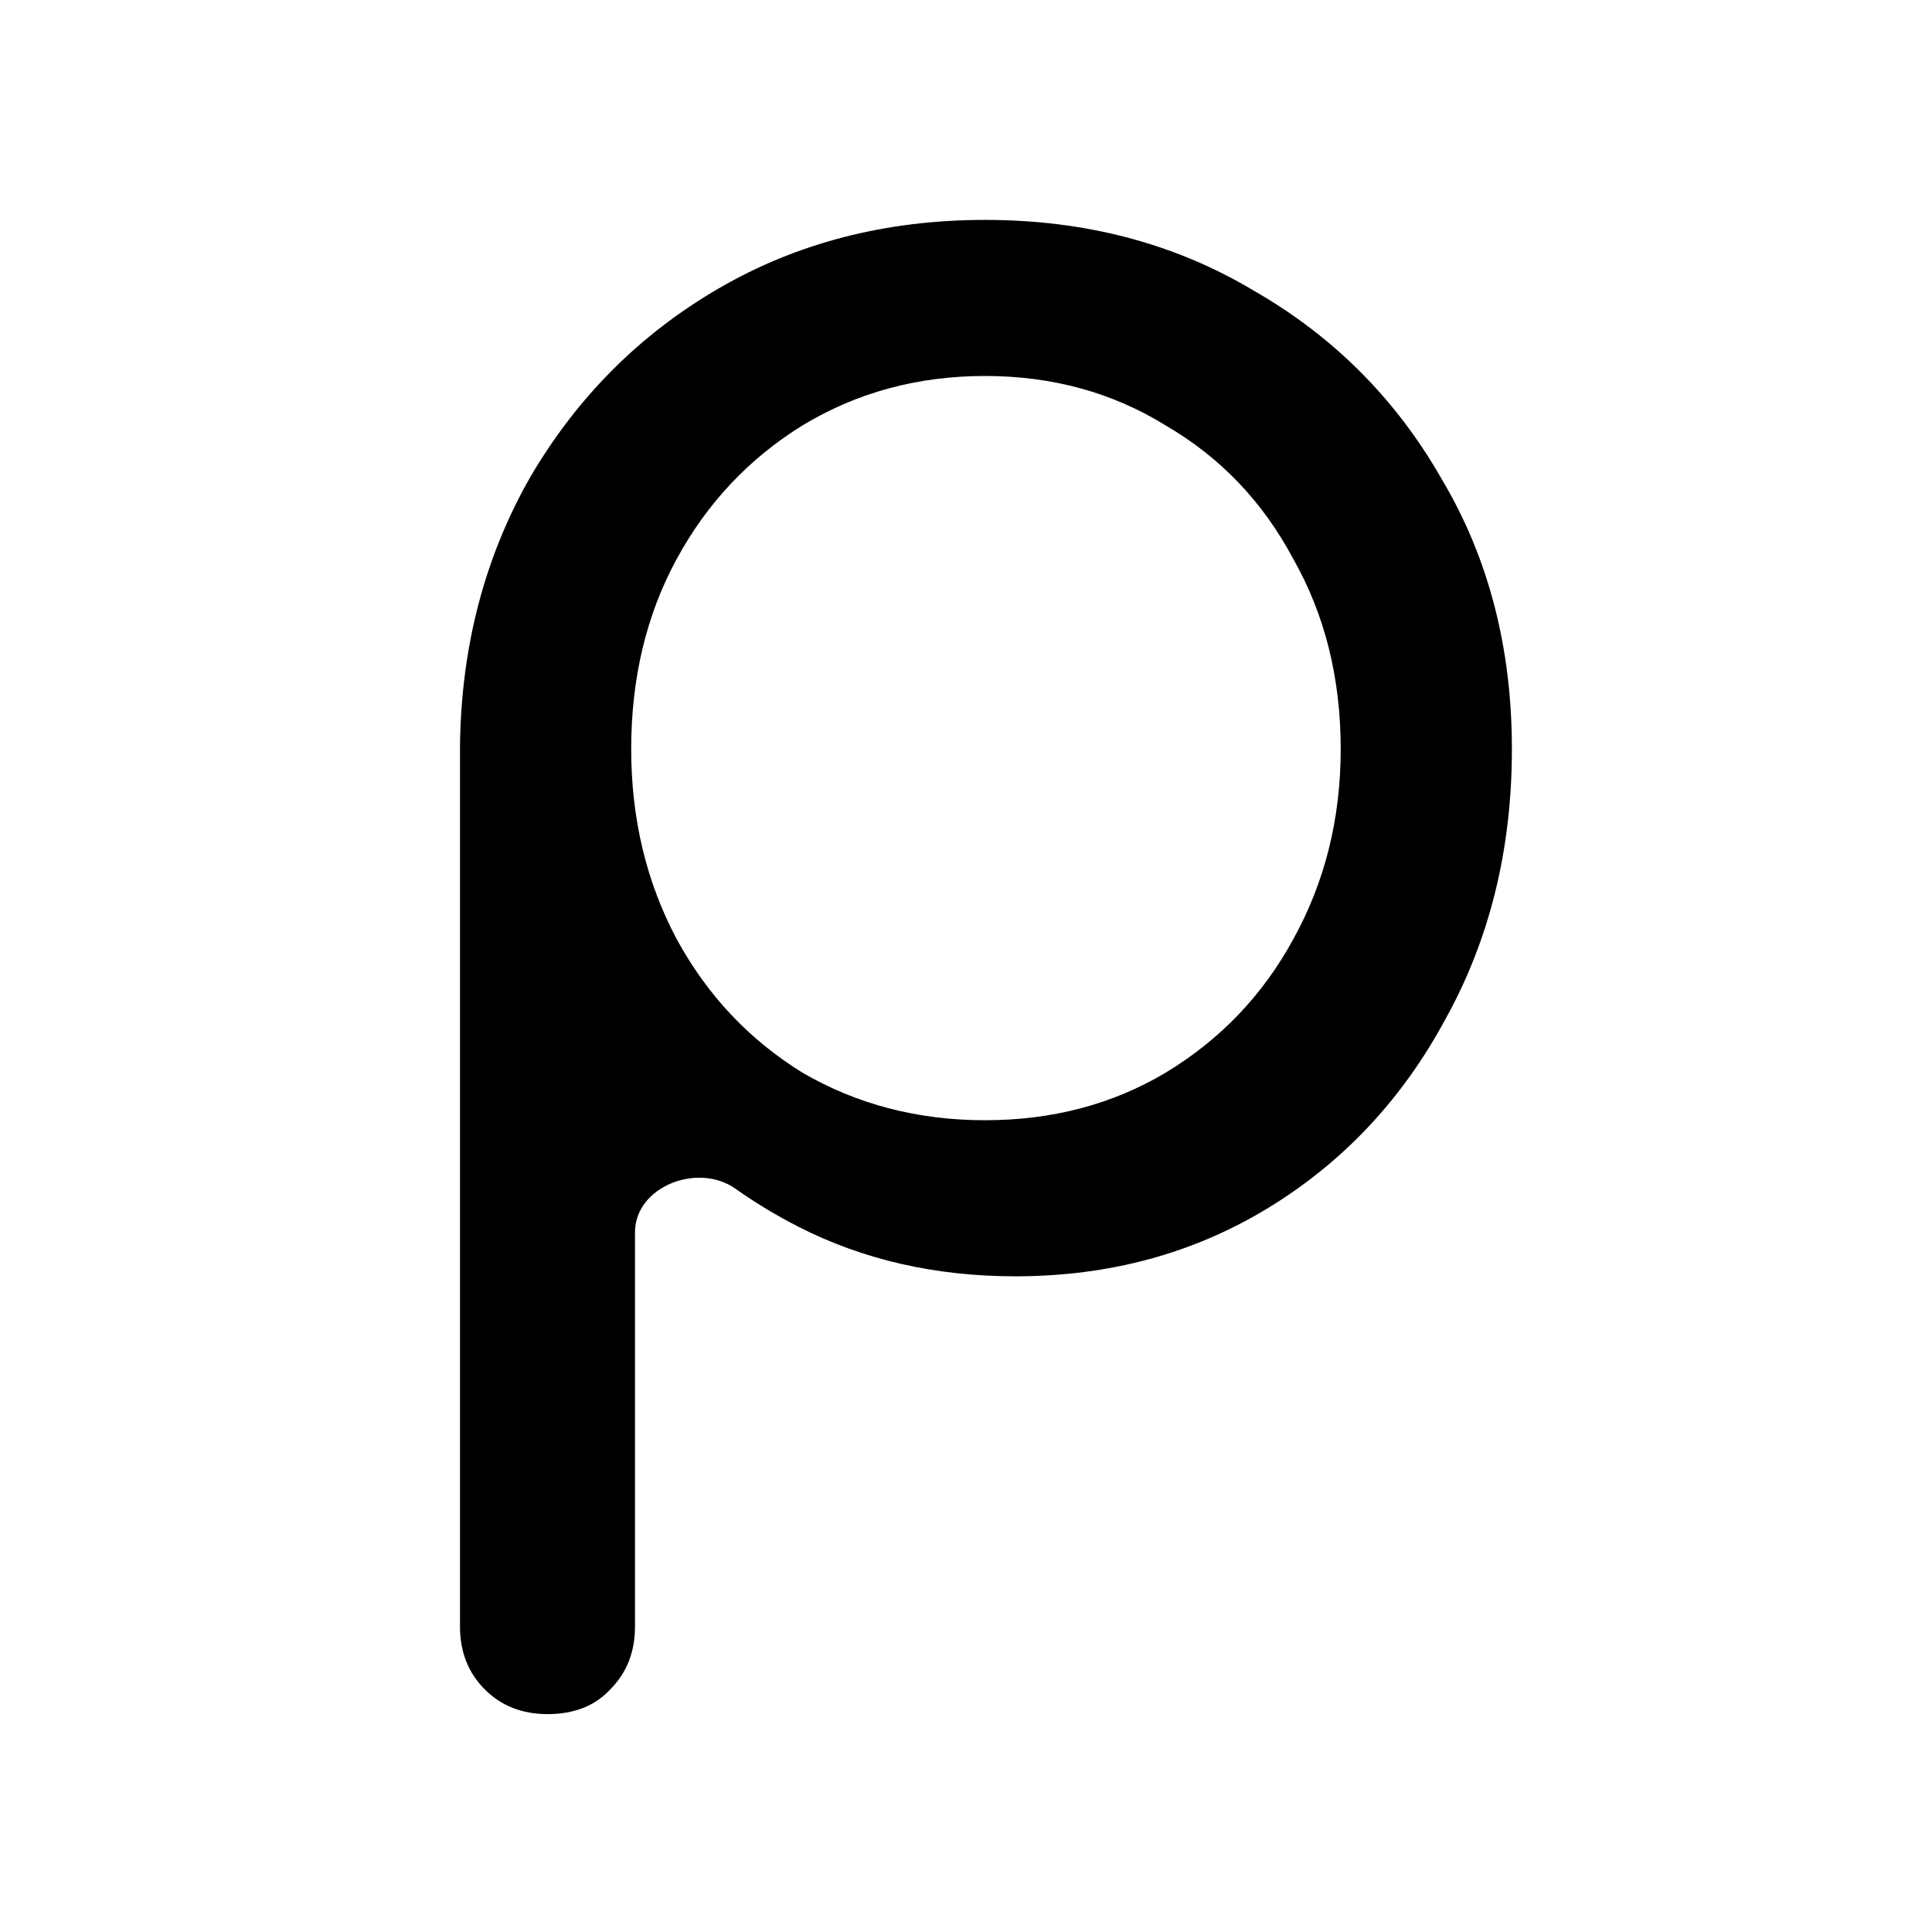 <svg width="399" height="399" viewBox="0 0 399 399" fill="none" xmlns="http://www.w3.org/2000/svg">
<g transform="translate(95 -45)">
<path d="M18.071 399C12.833 399 8.512 397.297 5.107 393.89C1.702 390.483 0 386.159 0 380.917V198.91C0.262 178.469 5.107 159.993 14.535 143.483C24.225 126.972 37.189 114 53.426 104.566C69.664 95.131 87.996 90.414 108.424 90.414C129.113 90.414 147.577 95.262 163.814 104.959C180.313 114.393 193.277 127.366 202.705 143.876C212.395 160.124 217.24 178.731 217.24 199.697C217.24 220.4 212.657 239.007 203.491 255.517C194.587 272.028 182.409 285 166.957 294.435C151.505 303.869 134.089 308.586 114.709 308.586C98.21 308.586 83.282 305.179 69.925 298.366C65.325 296.019 60.974 293.392 56.87 290.486C49.144 285.013 36.141 290.03 36.141 299.498V380.917C36.141 386.159 34.439 390.483 31.034 393.89C27.892 397.297 23.57 399 18.071 399ZM108.424 276.352C122.304 276.352 134.744 273.076 145.743 266.524C157.005 259.71 165.778 250.538 172.064 239.007C178.611 227.214 181.885 214.11 181.885 199.697C181.885 185.021 178.611 171.917 172.064 160.386C165.778 148.593 157.005 139.421 145.743 132.869C134.744 126.055 122.304 122.648 108.424 122.648C94.543 122.648 81.972 126.055 70.711 132.869C59.712 139.683 51.069 148.855 44.784 160.386C38.498 171.917 35.356 185.021 35.356 199.697C35.356 214.11 38.498 227.214 44.784 239.007C51.069 250.538 59.712 259.71 70.711 266.524C81.972 273.076 94.543 276.352 108.424 276.352Z" fill="black"/>
</g>
</svg>
